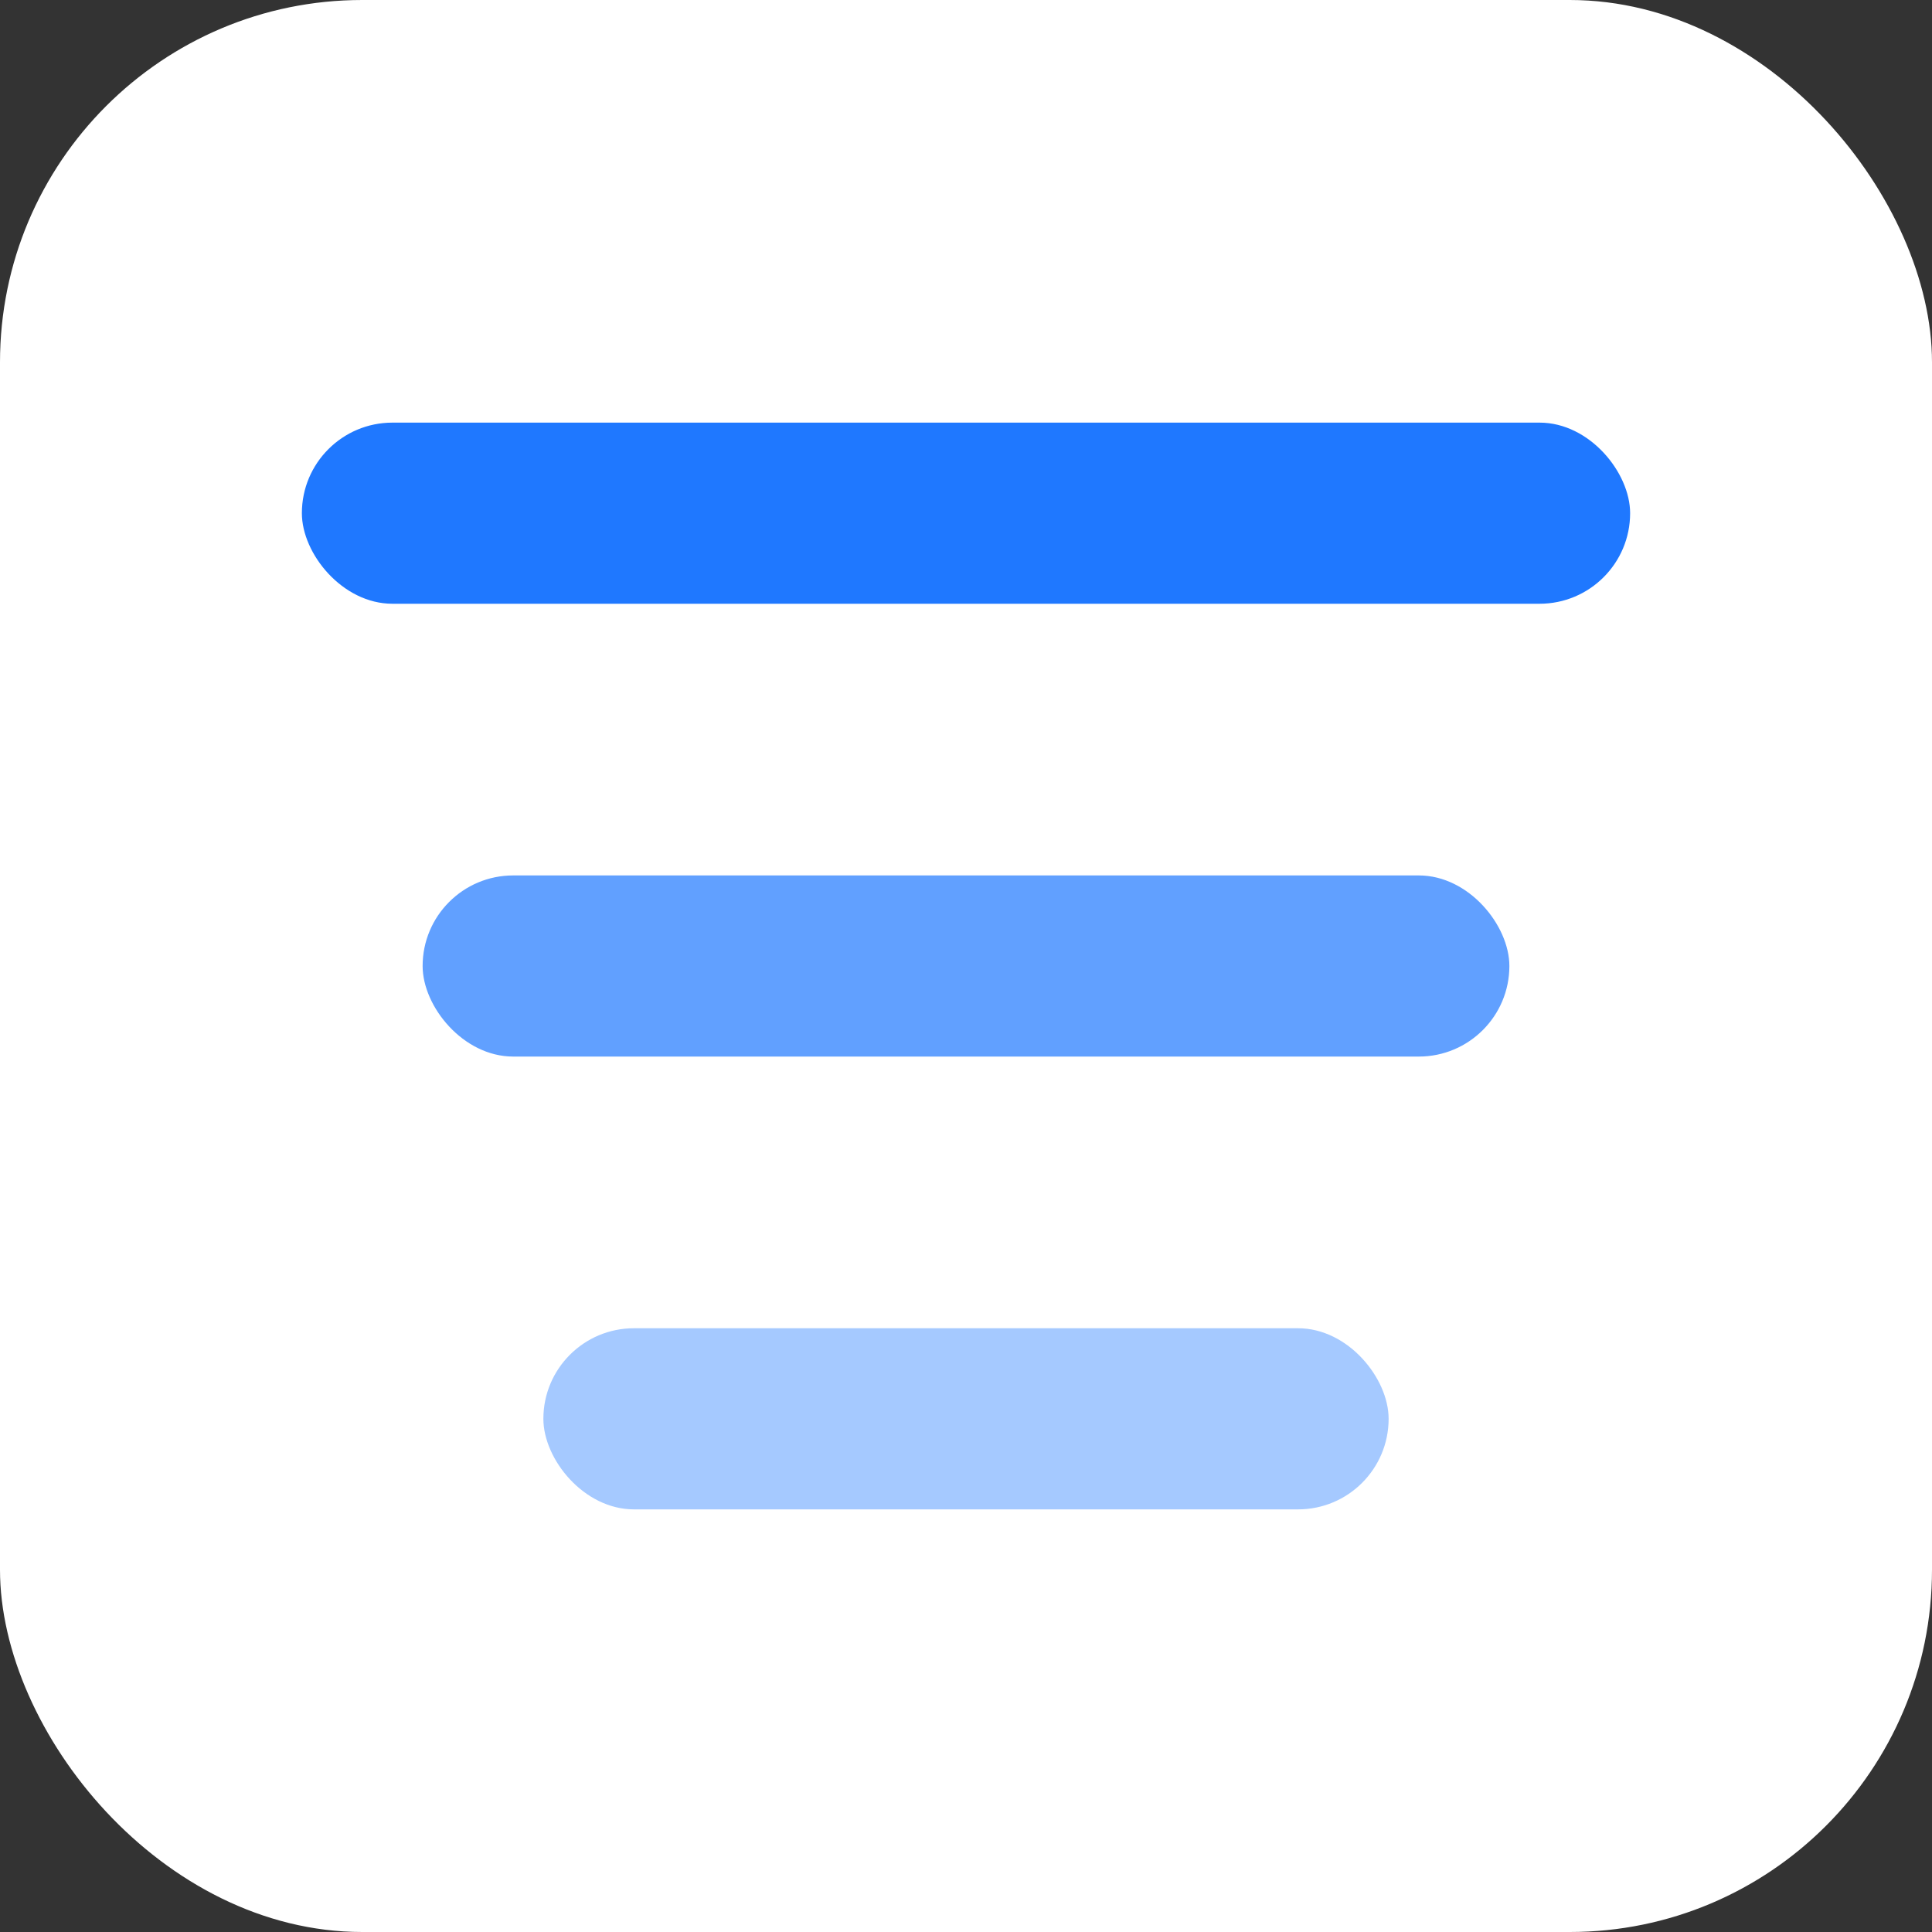 <svg viewBox="0 0 32 32" fill="none" xmlns="http://www.w3.org/2000/svg">
  <rect x="0" y="0" width="32" height="32" fill="#333333" stroke="none"/>
  <rect width="32" height="32" rx="6" fill="#FFFFFF"/>
  <rect x="5" y="7" width="22" height="3" rx="1.5" fill="#1F78FF"/>
  <rect x="7" y="14.5" width="18" height="3" rx="1.5" fill="#1F78FF" opacity="0.7"/>
  <rect x="9" y="22" width="14" height="3" rx="1.5" fill="#1F78FF" opacity="0.4"/>
</svg>
